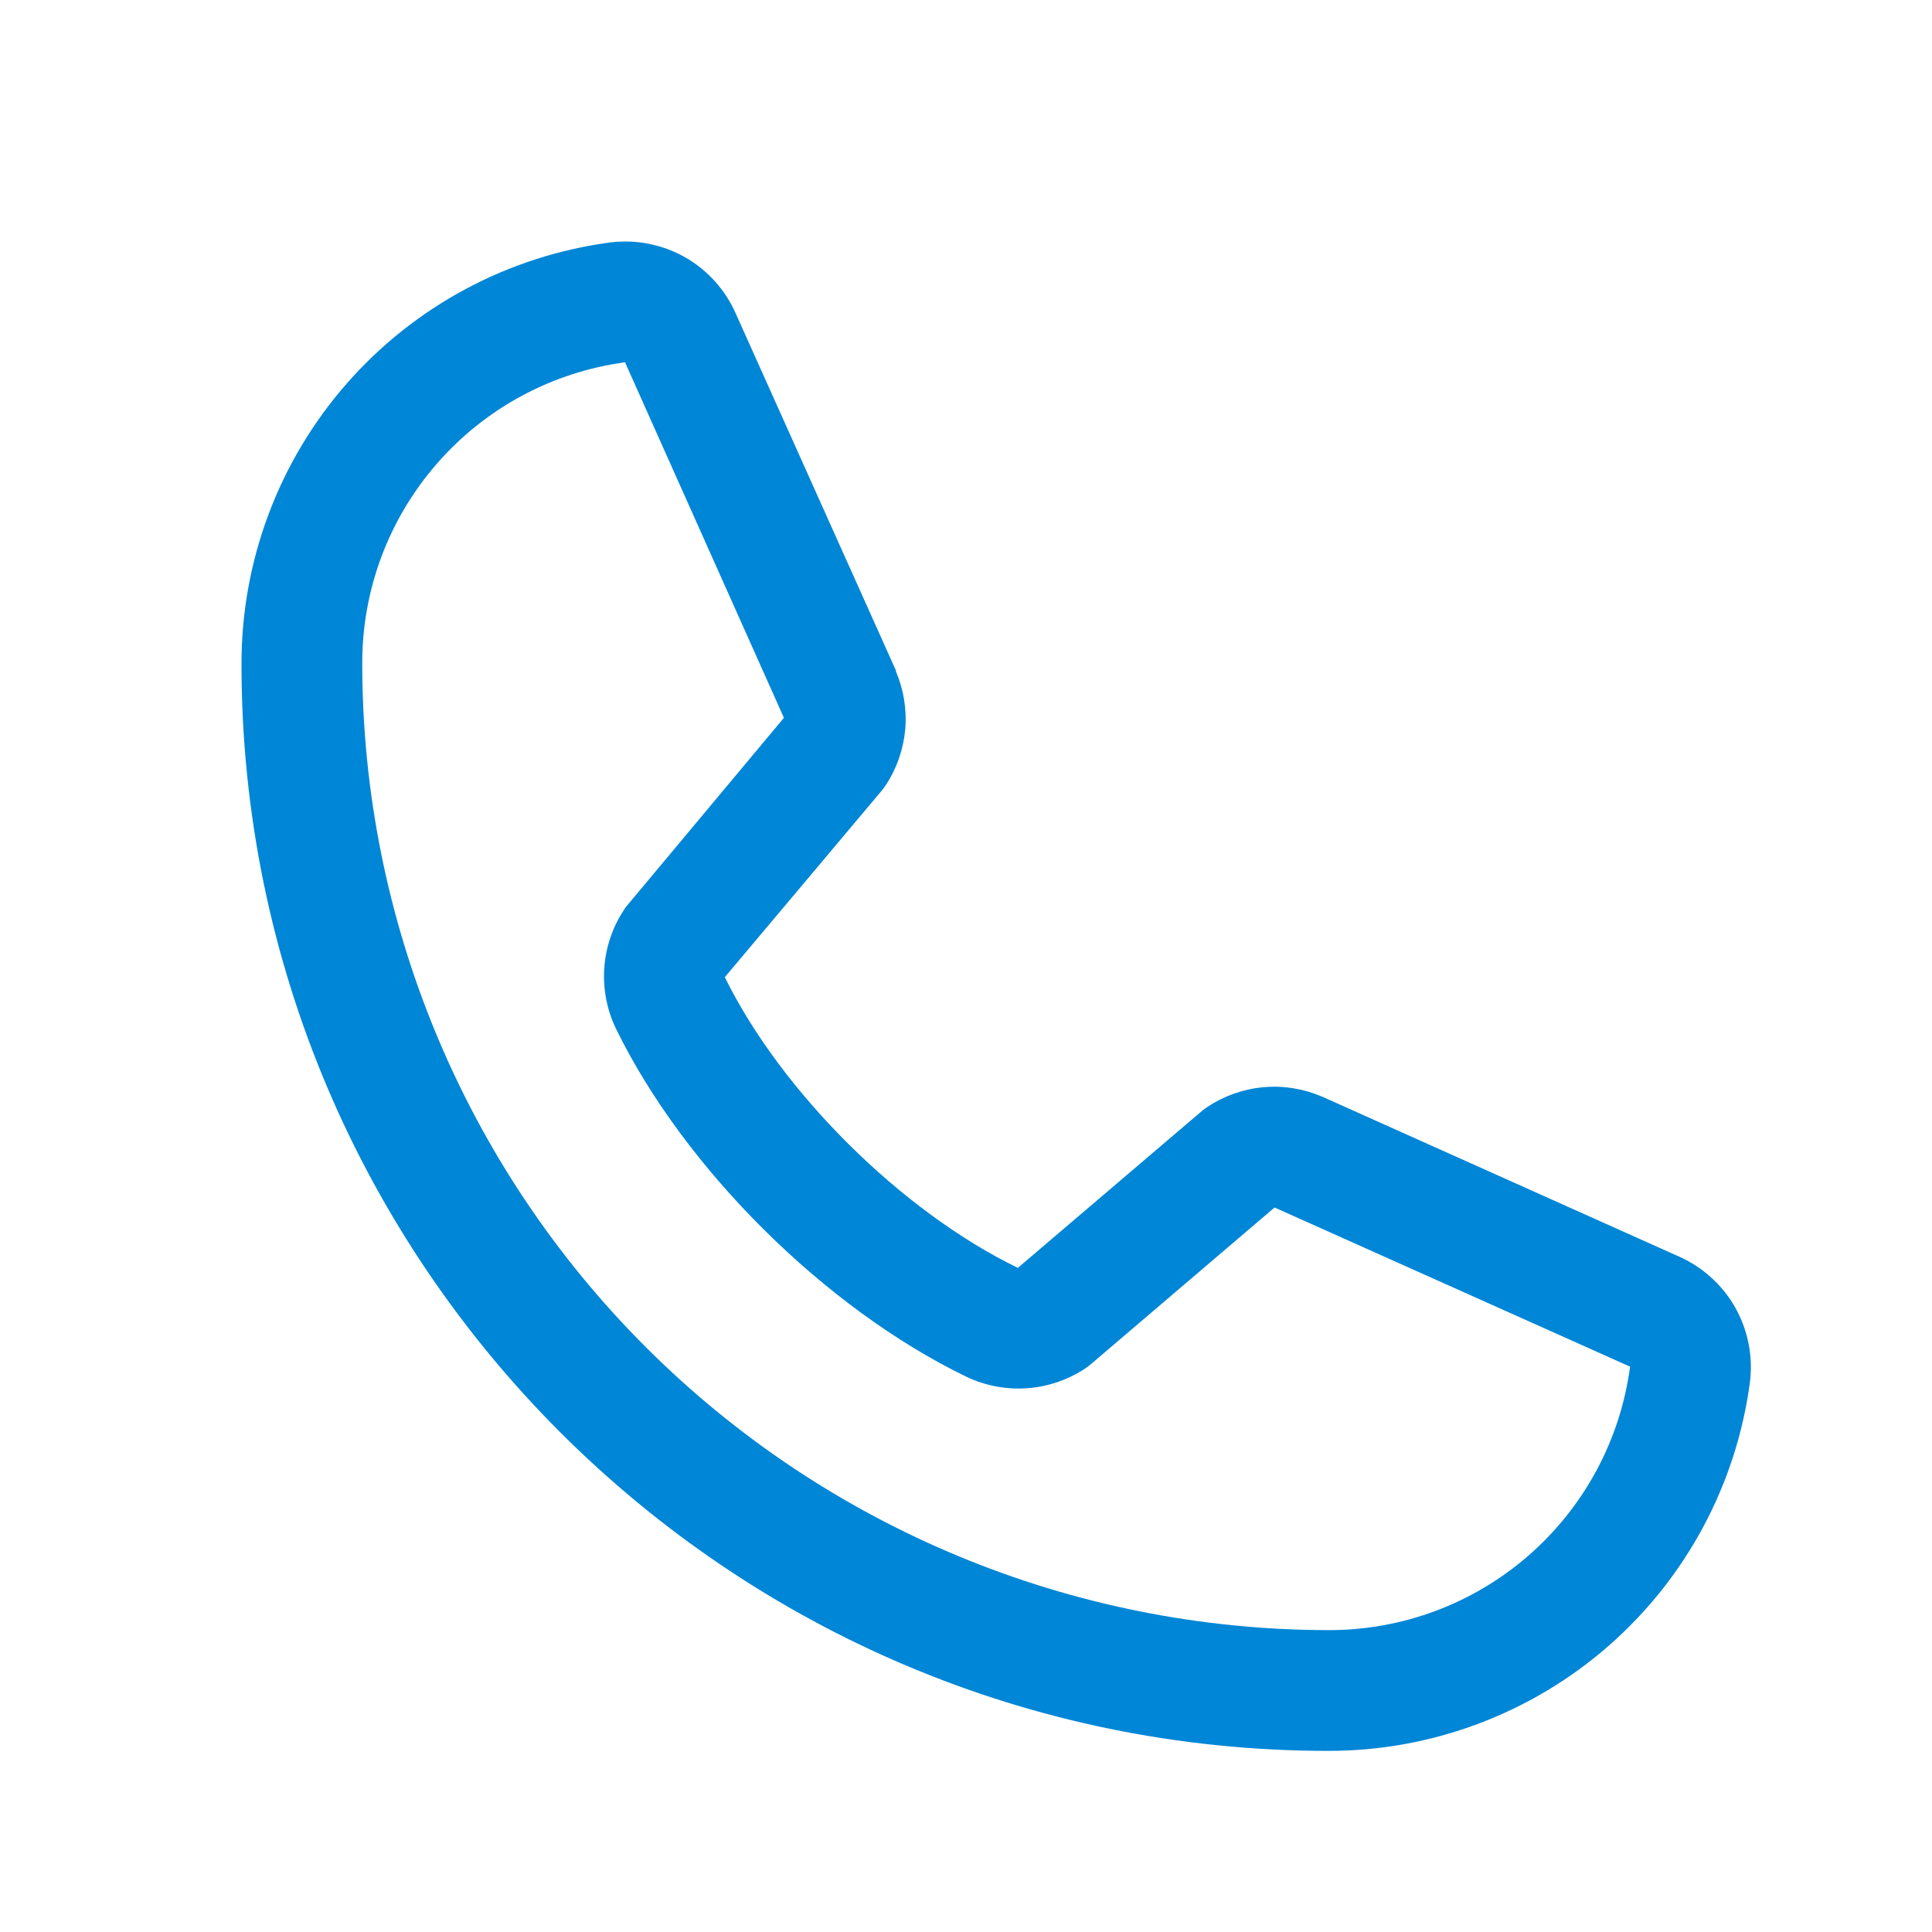 <svg width="24" height="24" viewBox="0 0 24 24" fill="none" xmlns="http://www.w3.org/2000/svg">
<path d="M20.847 15.605L16.431 13.626L16.418 13.621C16.189 13.523 15.939 13.483 15.691 13.506C15.442 13.529 15.204 13.614 14.996 13.752C14.972 13.768 14.948 13.786 14.926 13.805L12.644 15.75C11.198 15.048 9.706 13.566 9.004 12.139L10.952 9.823C10.971 9.8 10.988 9.776 11.005 9.751C11.141 9.544 11.223 9.307 11.245 9.06C11.266 8.814 11.226 8.566 11.129 8.339V8.328L9.144 3.904C9.016 3.607 8.794 3.359 8.514 3.198C8.233 3.038 7.907 2.972 7.586 3.011C6.316 3.178 5.15 3.802 4.306 4.766C3.462 5.73 2.998 6.969 3 8.25C3 15.694 9.056 21.75 16.5 21.75C17.781 21.752 19.02 21.288 19.984 20.444C20.948 19.6 21.572 18.434 21.739 17.164C21.778 16.842 21.712 16.517 21.552 16.236C21.391 15.956 21.144 15.734 20.847 15.605ZM16.5 20.25C13.319 20.246 10.268 18.981 8.019 16.731C5.769 14.482 4.503 11.431 4.5 8.25C4.496 7.334 4.826 6.449 5.428 5.759C6.029 5.069 6.862 4.621 7.769 4.5C7.769 4.504 7.769 4.507 7.769 4.511L9.738 8.917L7.8 11.237C7.78 11.259 7.762 11.284 7.747 11.309C7.605 11.525 7.523 11.775 7.506 12.033C7.49 12.29 7.54 12.548 7.653 12.781C8.502 14.518 10.252 16.255 12.008 17.104C12.243 17.215 12.502 17.264 12.761 17.245C13.02 17.226 13.269 17.141 13.485 16.997C13.509 16.98 13.532 16.963 13.554 16.944L15.833 15L20.24 16.973C20.24 16.973 20.247 16.973 20.25 16.973C20.13 17.882 19.683 18.716 18.993 19.319C18.303 19.922 17.417 20.253 16.5 20.25Z" fill="#0086D6"/>
</svg>
